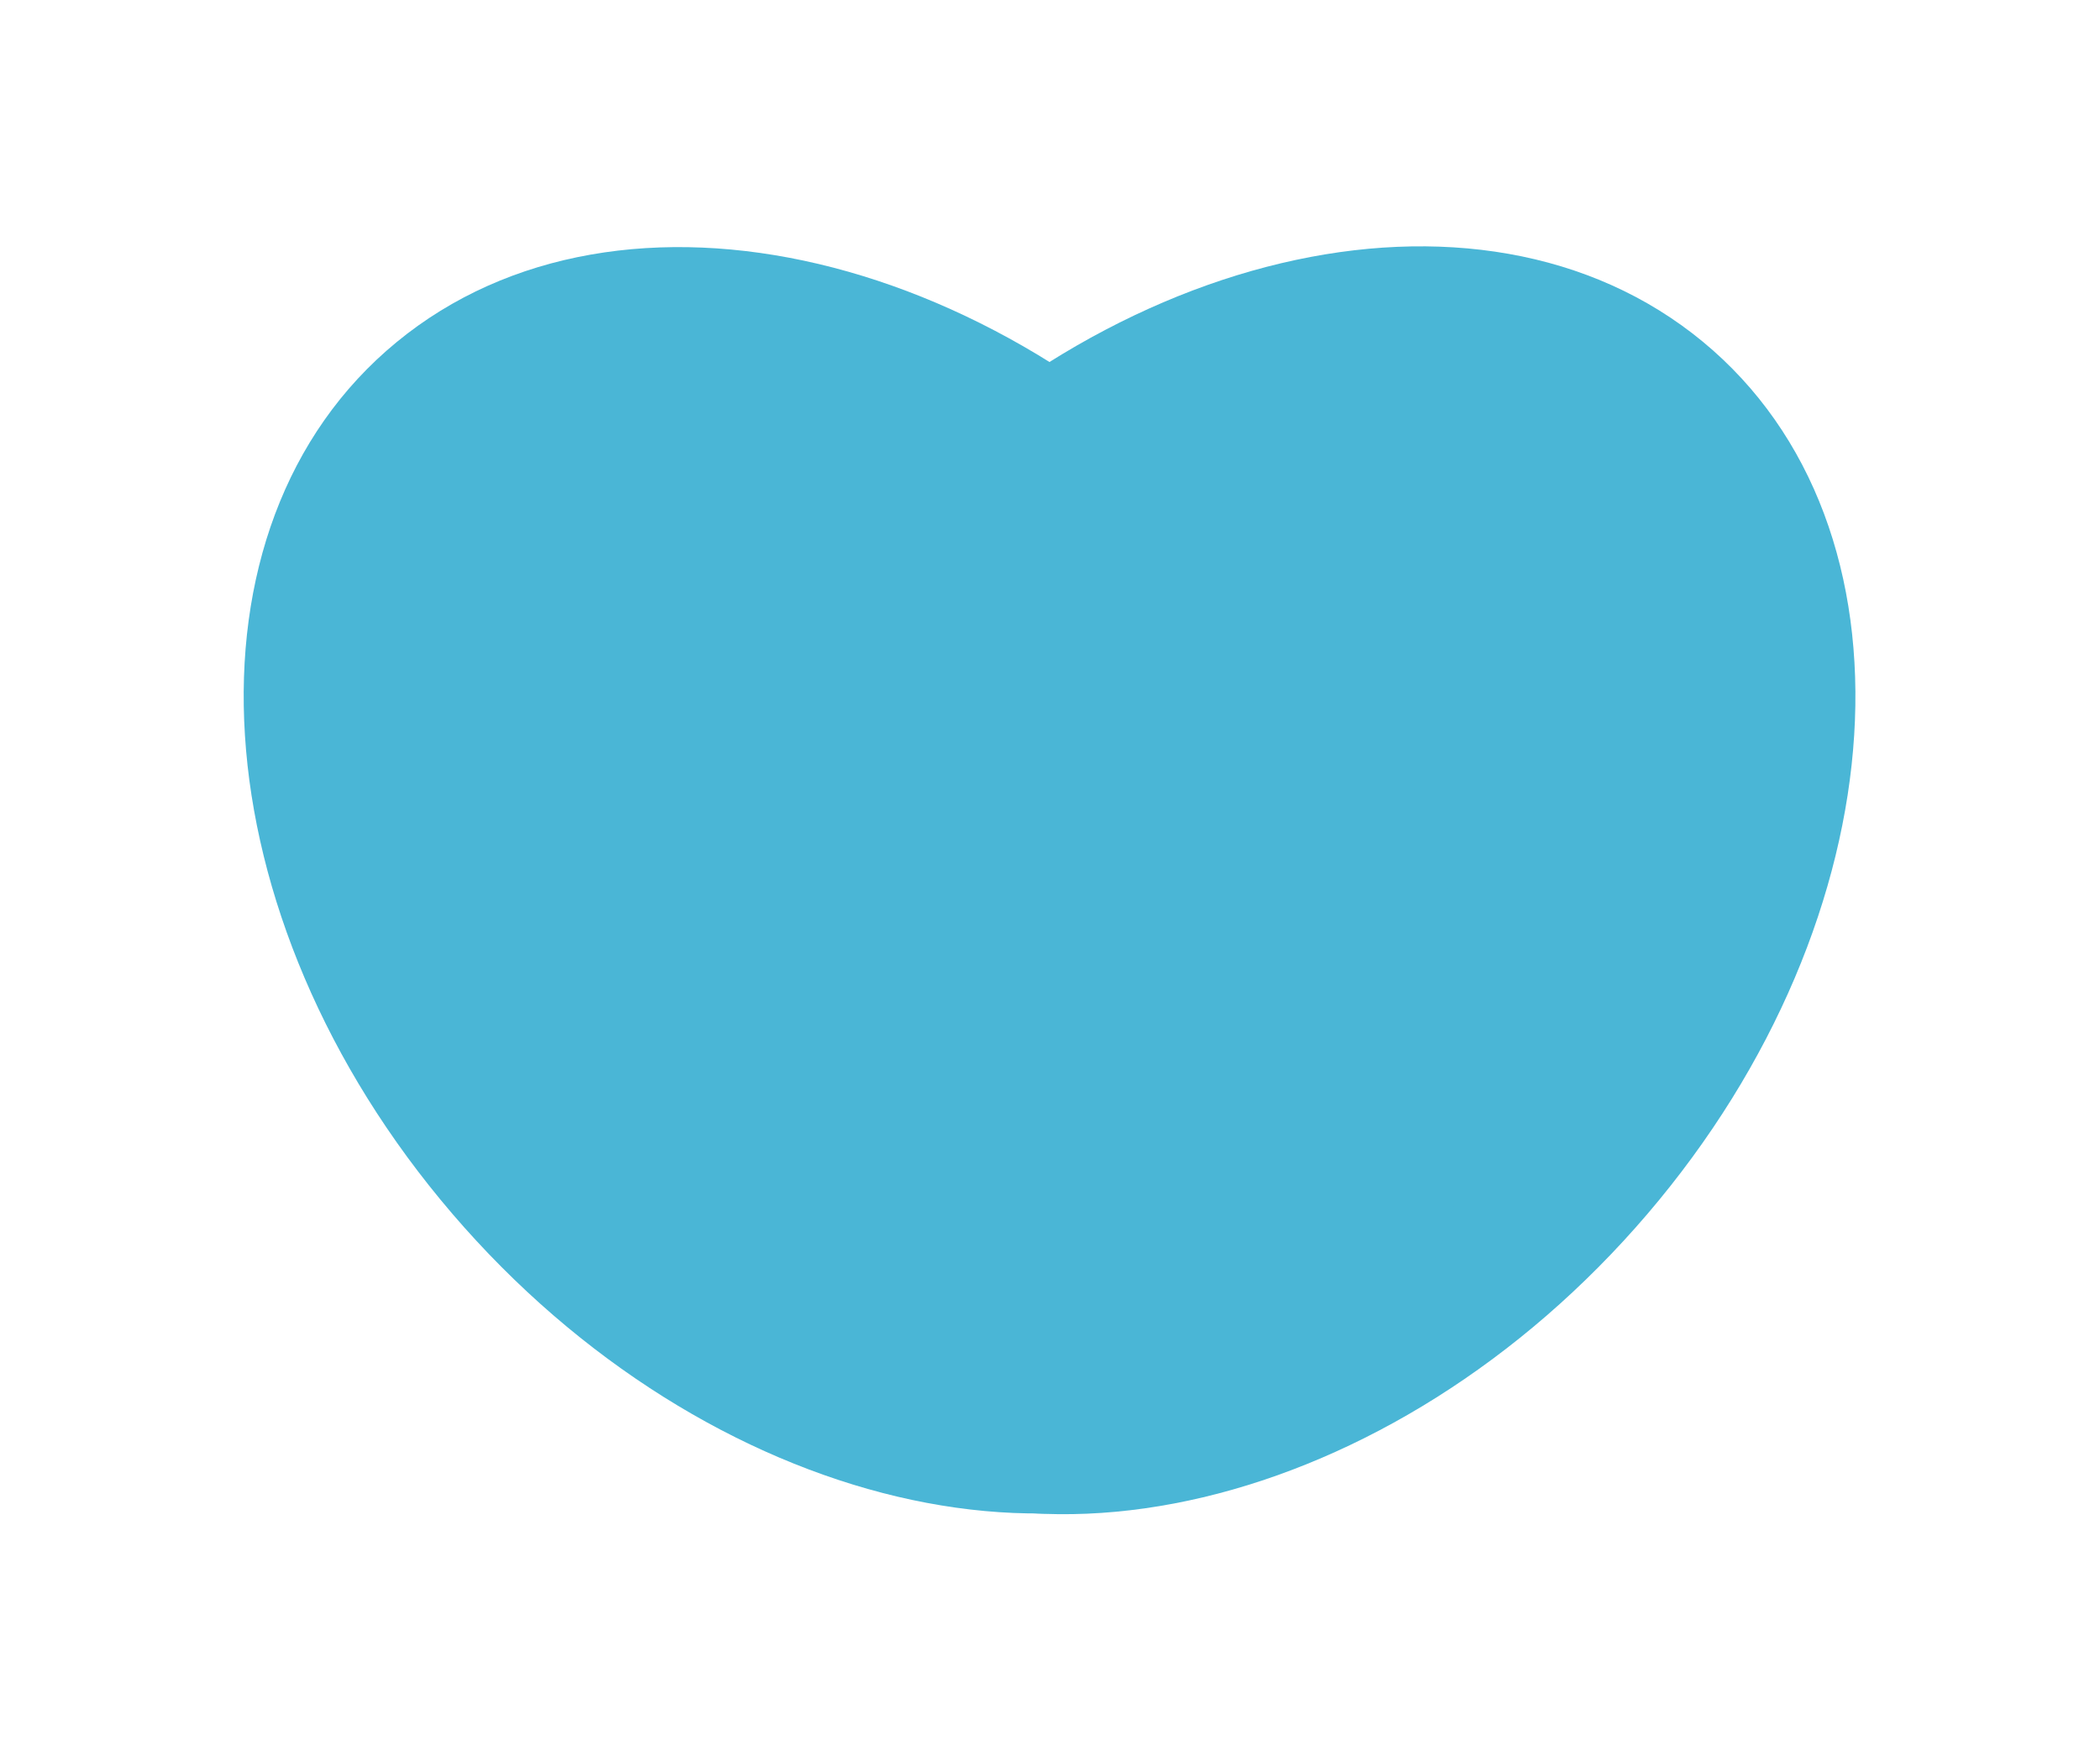 <svg xmlns="http://www.w3.org/2000/svg" width="39.994" height="33.539" viewBox="0 0 39.994 33.539">
  <g id="グループ_235" data-name="グループ 235" transform="translate(-394.324 -51.317)">
    <path id="パス_106" data-name="パス 106" d="M10.105-.009c5.522-.05,9.947,5.953,9.882,13.408S15.392,26.94,9.87,26.99-.077,21.037-.012,13.582,4.583.041,10.105-.009Z" transform="translate(419 51.332) rotate(40)" fill="#4ab6d6"/>
    <path id="パス_107" data-name="パス 107" d="M9.862,0C15.384.055,19.923,6.144,20,13.6S15.66,27.055,10.138,27,.077,20.856,0,13.4,4.34-.055,9.862,0Z" transform="translate(427 72) rotate(140)" fill="#4ab6d6"/>
  </g>
</svg>
